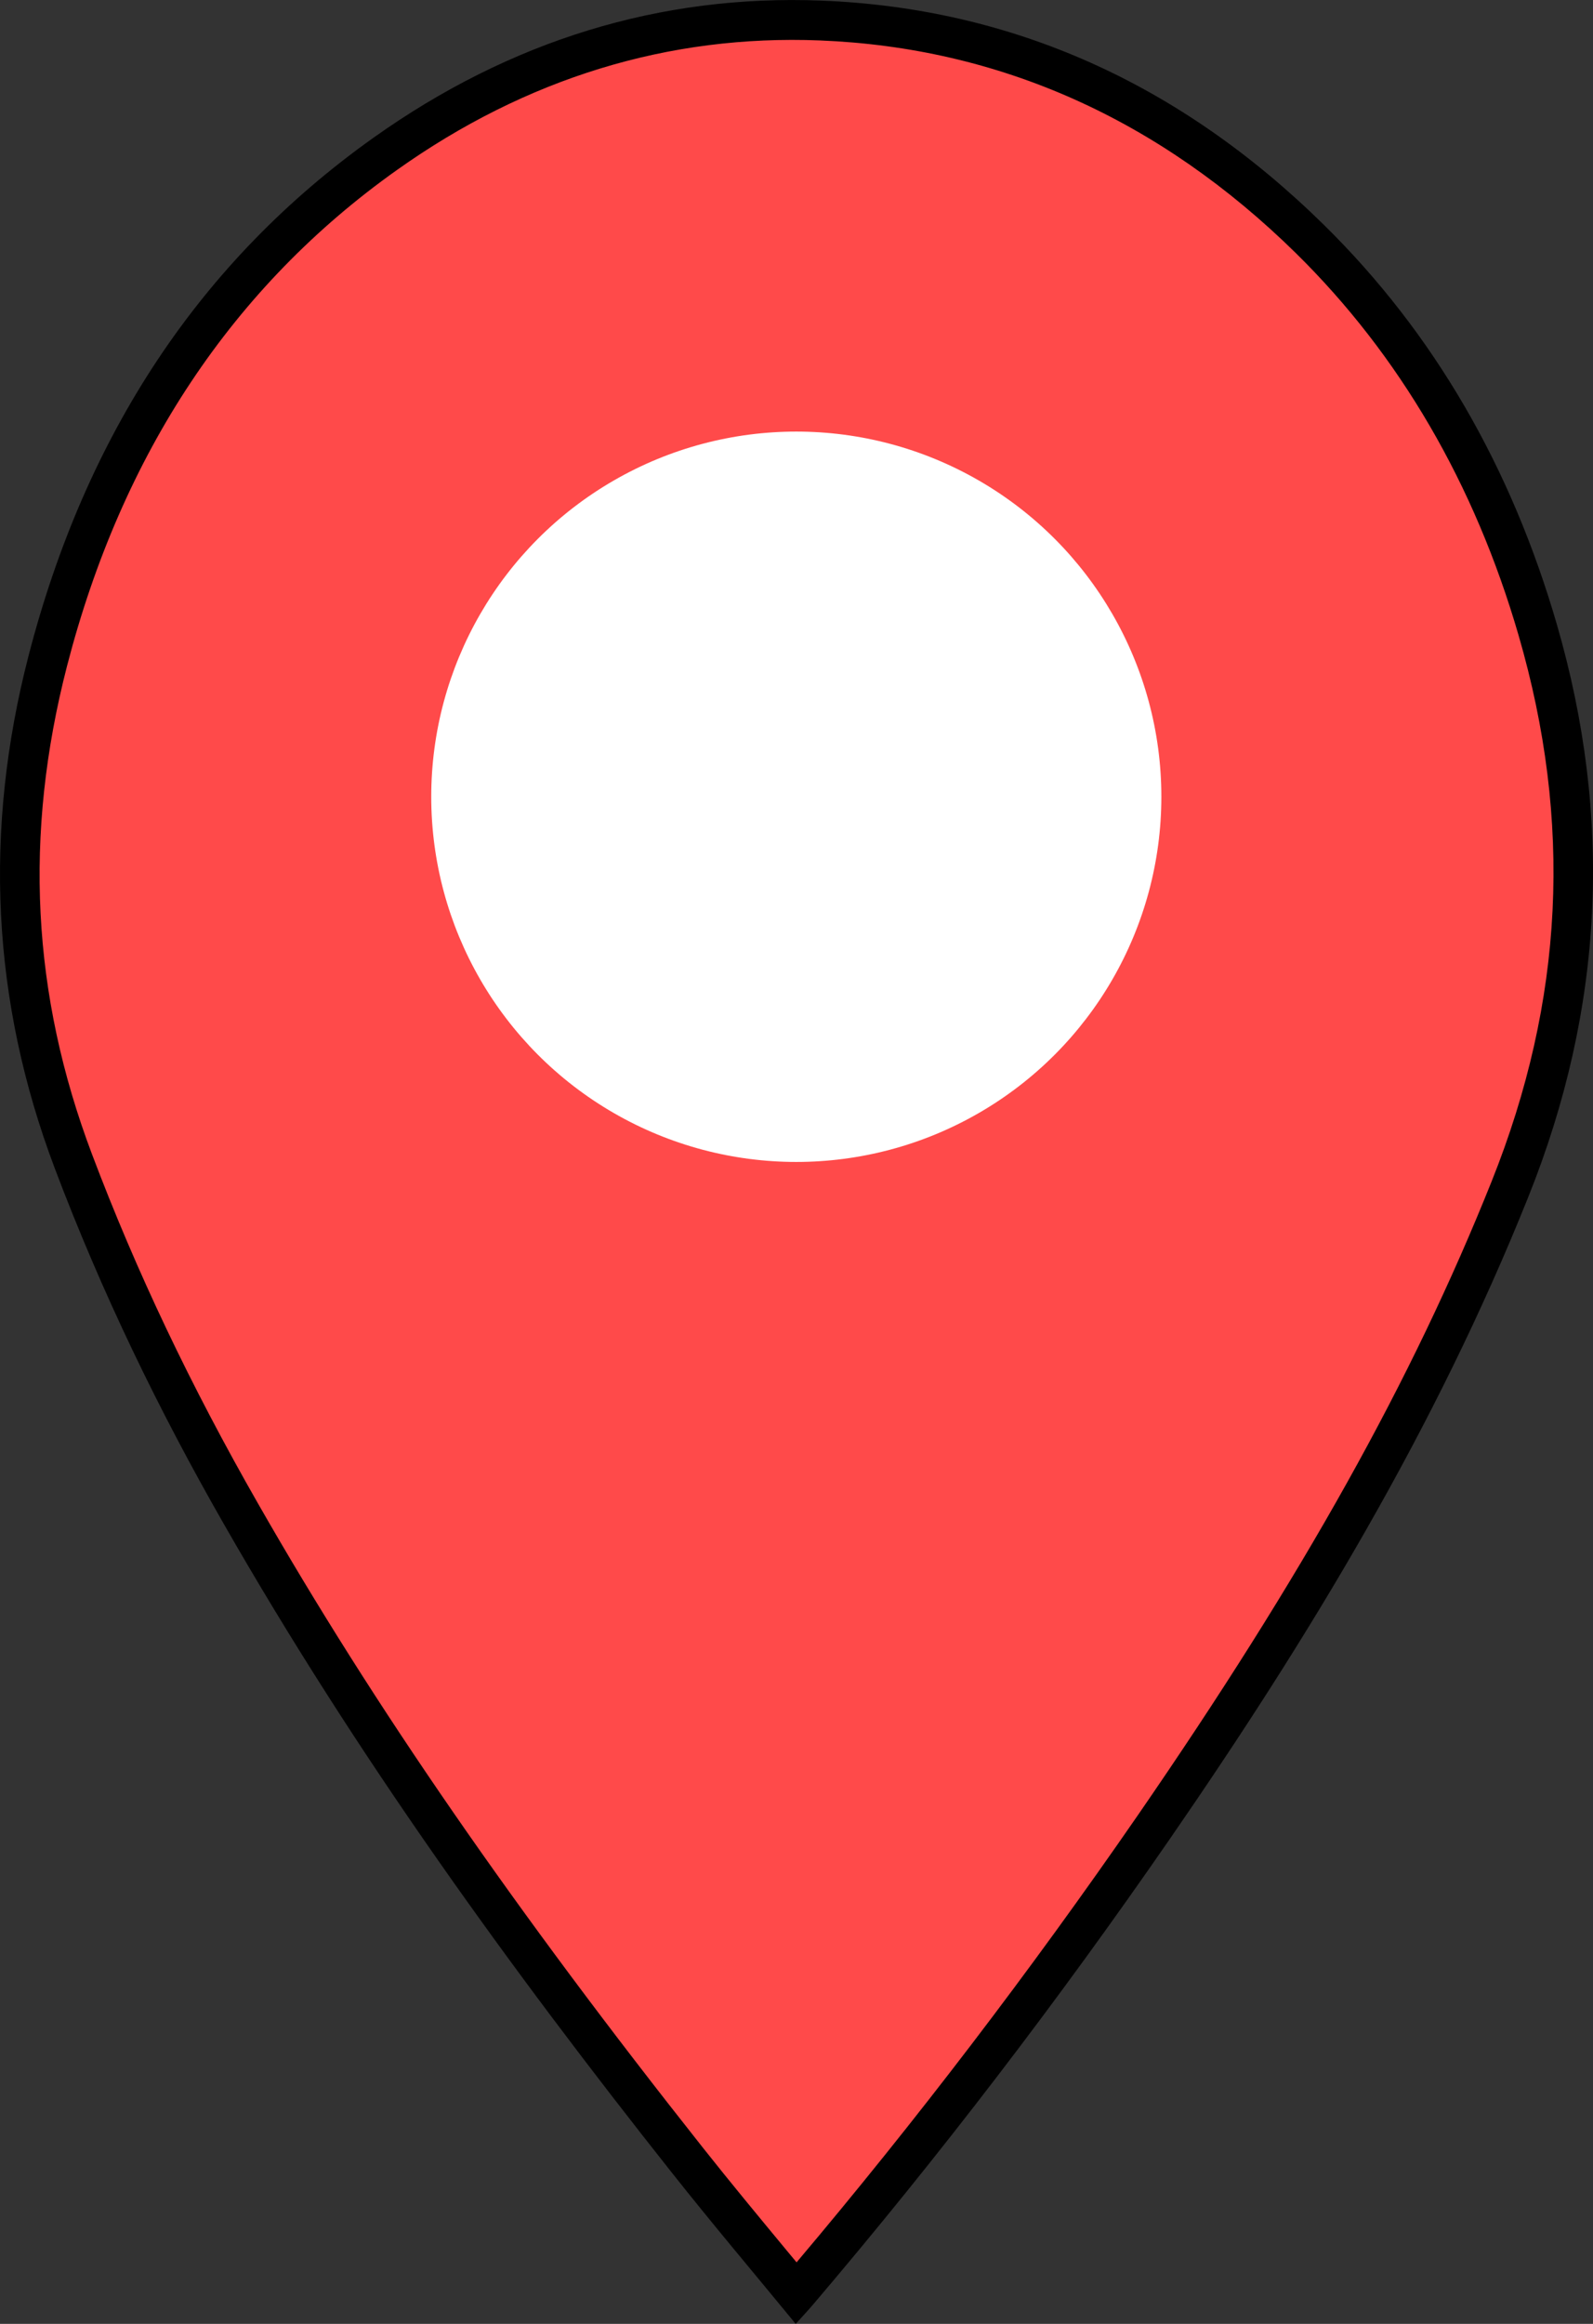 <svg xmlns="http://www.w3.org/2000/svg" width="24" height="35" viewBox="0 0 24 35">
  <rect x="0" y="0" width="24" height="35" fill="#333333" stroke="none"/>
  <g id="Group_1" data-name="Group 1" transform="translate(-147.403 -111.124)">
    <g id="map-mark" transform="translate(147.404 111.126)" fill="#ff4a4a">
      <path d="M 11.998 34.538 C 11.872 34.387 11.747 34.236 11.622 34.085 C 11.183 33.555 10.767 33.054 10.354 32.532 C 7.51 28.939 5.373 25.846 3.629 22.798 C 2.602 21.004 1.776 19.266 1.104 17.485 C 0.186 15.054 0.057 12.52 0.719 9.953 C 1.564 6.681 3.274 4.111 5.803 2.315 C 7.685 0.977 9.749 0.299 11.936 0.299 C 12.076 0.299 12.219 0.302 12.361 0.307 C 15.143 0.417 17.623 1.524 19.733 3.597 C 21.333 5.17 22.487 7.149 23.165 9.48 C 23.579 10.904 23.754 12.334 23.684 13.729 C 23.615 15.121 23.301 16.525 22.751 17.901 C 21.543 20.919 19.887 23.885 17.381 27.518 C 15.691 29.966 13.886 32.32 12.016 34.517 C 12.01 34.524 12.004 34.531 11.998 34.538 Z M 9.877 11.158 C 9.71 11.158 9.607 11.229 9.55 11.289 C 9.382 11.464 9.391 11.695 9.416 12.314 C 9.428 12.594 9.443 12.977 9.447 13.466 C 9.45 13.952 9.44 14.362 9.432 14.692 C 9.411 15.577 9.4 16.021 9.688 16.317 C 9.954 16.59 10.387 16.611 10.97 16.611 C 11.114 16.611 11.274 16.609 11.453 16.607 C 11.616 16.605 11.794 16.603 11.99 16.602 C 12.082 16.601 12.17 16.601 12.253 16.601 C 12.353 16.601 12.447 16.601 12.534 16.602 C 12.612 16.602 12.684 16.602 12.753 16.602 C 13.406 16.602 13.728 16.592 13.915 16.358 C 14.087 16.143 14.028 15.887 13.941 15.5 C 13.846 15.085 13.704 14.458 13.704 13.464 C 13.704 12.662 13.796 12.052 13.977 11.65 C 14.007 11.585 14.068 11.449 13.976 11.306 L 13.887 11.169 L 13.719 11.167 C 13.644 11.167 13.59 11.193 13.538 11.217 C 13.41 11.279 13.019 11.466 12.027 11.466 L 11.99 11.466 C 11.137 11.462 10.625 11.326 10.287 11.236 C 10.116 11.191 9.992 11.158 9.877 11.158 Z" stroke="none"/>
      <path d="M 12 34.071 C 13.788 31.955 15.514 29.694 17.134 27.348 C 19.627 23.733 21.274 20.786 22.472 17.79 C 23.562 15.066 23.694 12.375 22.877 9.564 C 22.214 7.283 21.085 5.348 19.523 3.811 C 17.468 1.792 15.054 0.714 12.349 0.607 C 10.073 0.517 7.925 1.175 5.977 2.56 C 3.507 4.314 1.836 6.827 1.009 10.028 C 0.354 12.569 0.476 14.974 1.384 17.379 C 2.051 19.145 2.871 20.869 3.89 22.649 C 5.625 25.684 7.754 28.765 10.59 32.346 C 11.001 32.865 11.415 33.365 11.853 33.894 C 11.902 33.953 11.951 34.012 12 34.071 M 9.877 10.858 C 10.031 10.858 10.178 10.897 10.363 10.946 C 10.687 11.032 11.177 11.162 11.991 11.166 L 12.027 11.166 C 12.64 11.166 13.105 11.092 13.409 10.947 C 13.471 10.917 13.576 10.867 13.719 10.867 L 14.051 10.869 L 14.228 11.143 C 14.348 11.329 14.356 11.541 14.251 11.774 C 14.087 12.137 14.004 12.705 14.004 13.464 C 14.004 14.425 14.142 15.032 14.233 15.434 C 14.325 15.837 14.411 16.217 14.149 16.545 C 13.864 16.902 13.398 16.902 12.753 16.902 C 12.607 16.902 12.441 16.901 12.253 16.901 C 12.17 16.901 12.083 16.901 11.991 16.902 C 11.797 16.903 11.619 16.905 11.456 16.907 C 11.277 16.909 11.115 16.911 10.97 16.911 C 10.335 16.911 9.821 16.882 9.474 16.527 C 9.097 16.14 9.109 15.623 9.132 14.685 C 9.14 14.357 9.15 13.95 9.147 13.468 C 9.143 12.984 9.128 12.619 9.116 12.326 C 9.09 11.675 9.077 11.348 9.333 11.081 C 9.431 10.98 9.605 10.858 9.877 10.858 M 11.988 34.999 C 11.353 34.226 10.725 33.484 10.119 32.718 C 7.674 29.631 5.36 26.428 3.369 22.947 C 2.391 21.239 1.53 19.463 0.823 17.591 C -0.13 15.067 -0.249 12.502 0.428 9.879 C 1.29 6.543 3.014 3.928 5.629 2.07 C 7.684 0.61 9.942 -0.088 12.373 0.007 C 15.248 0.121 17.777 1.254 19.943 3.383 C 21.611 5.023 22.768 7.041 23.453 9.397 C 24.304 12.326 24.159 15.189 23.029 18.013 C 21.626 21.521 19.714 24.665 17.628 27.688 C 15.941 30.132 14.148 32.475 12.245 34.711 C 12.175 34.793 12.101 34.872 11.988 34.997 L 11.988 34.999 Z M 9.877 11.458 C 9.597 11.458 9.735 11.842 9.747 13.464 C 9.769 16.548 9.258 16.315 11.988 16.302 C 12.29 16.3 12.542 16.302 12.753 16.302 C 14.456 16.302 13.403 16.195 13.404 13.464 C 13.404 10.413 14.717 11.766 12.027 11.766 C 12.014 11.766 12.001 11.766 11.988 11.766 C 10.702 11.76 10.125 11.458 9.877 11.458 Z" stroke="none" fill="#000"/>
    </g>
    <circle id="Ellipse_1" data-name="Ellipse 1" cx="5.5" cy="5.5" r="5.5" transform="translate(153.9 117.624)" fill="#fff"/>
  </g>
</svg>
